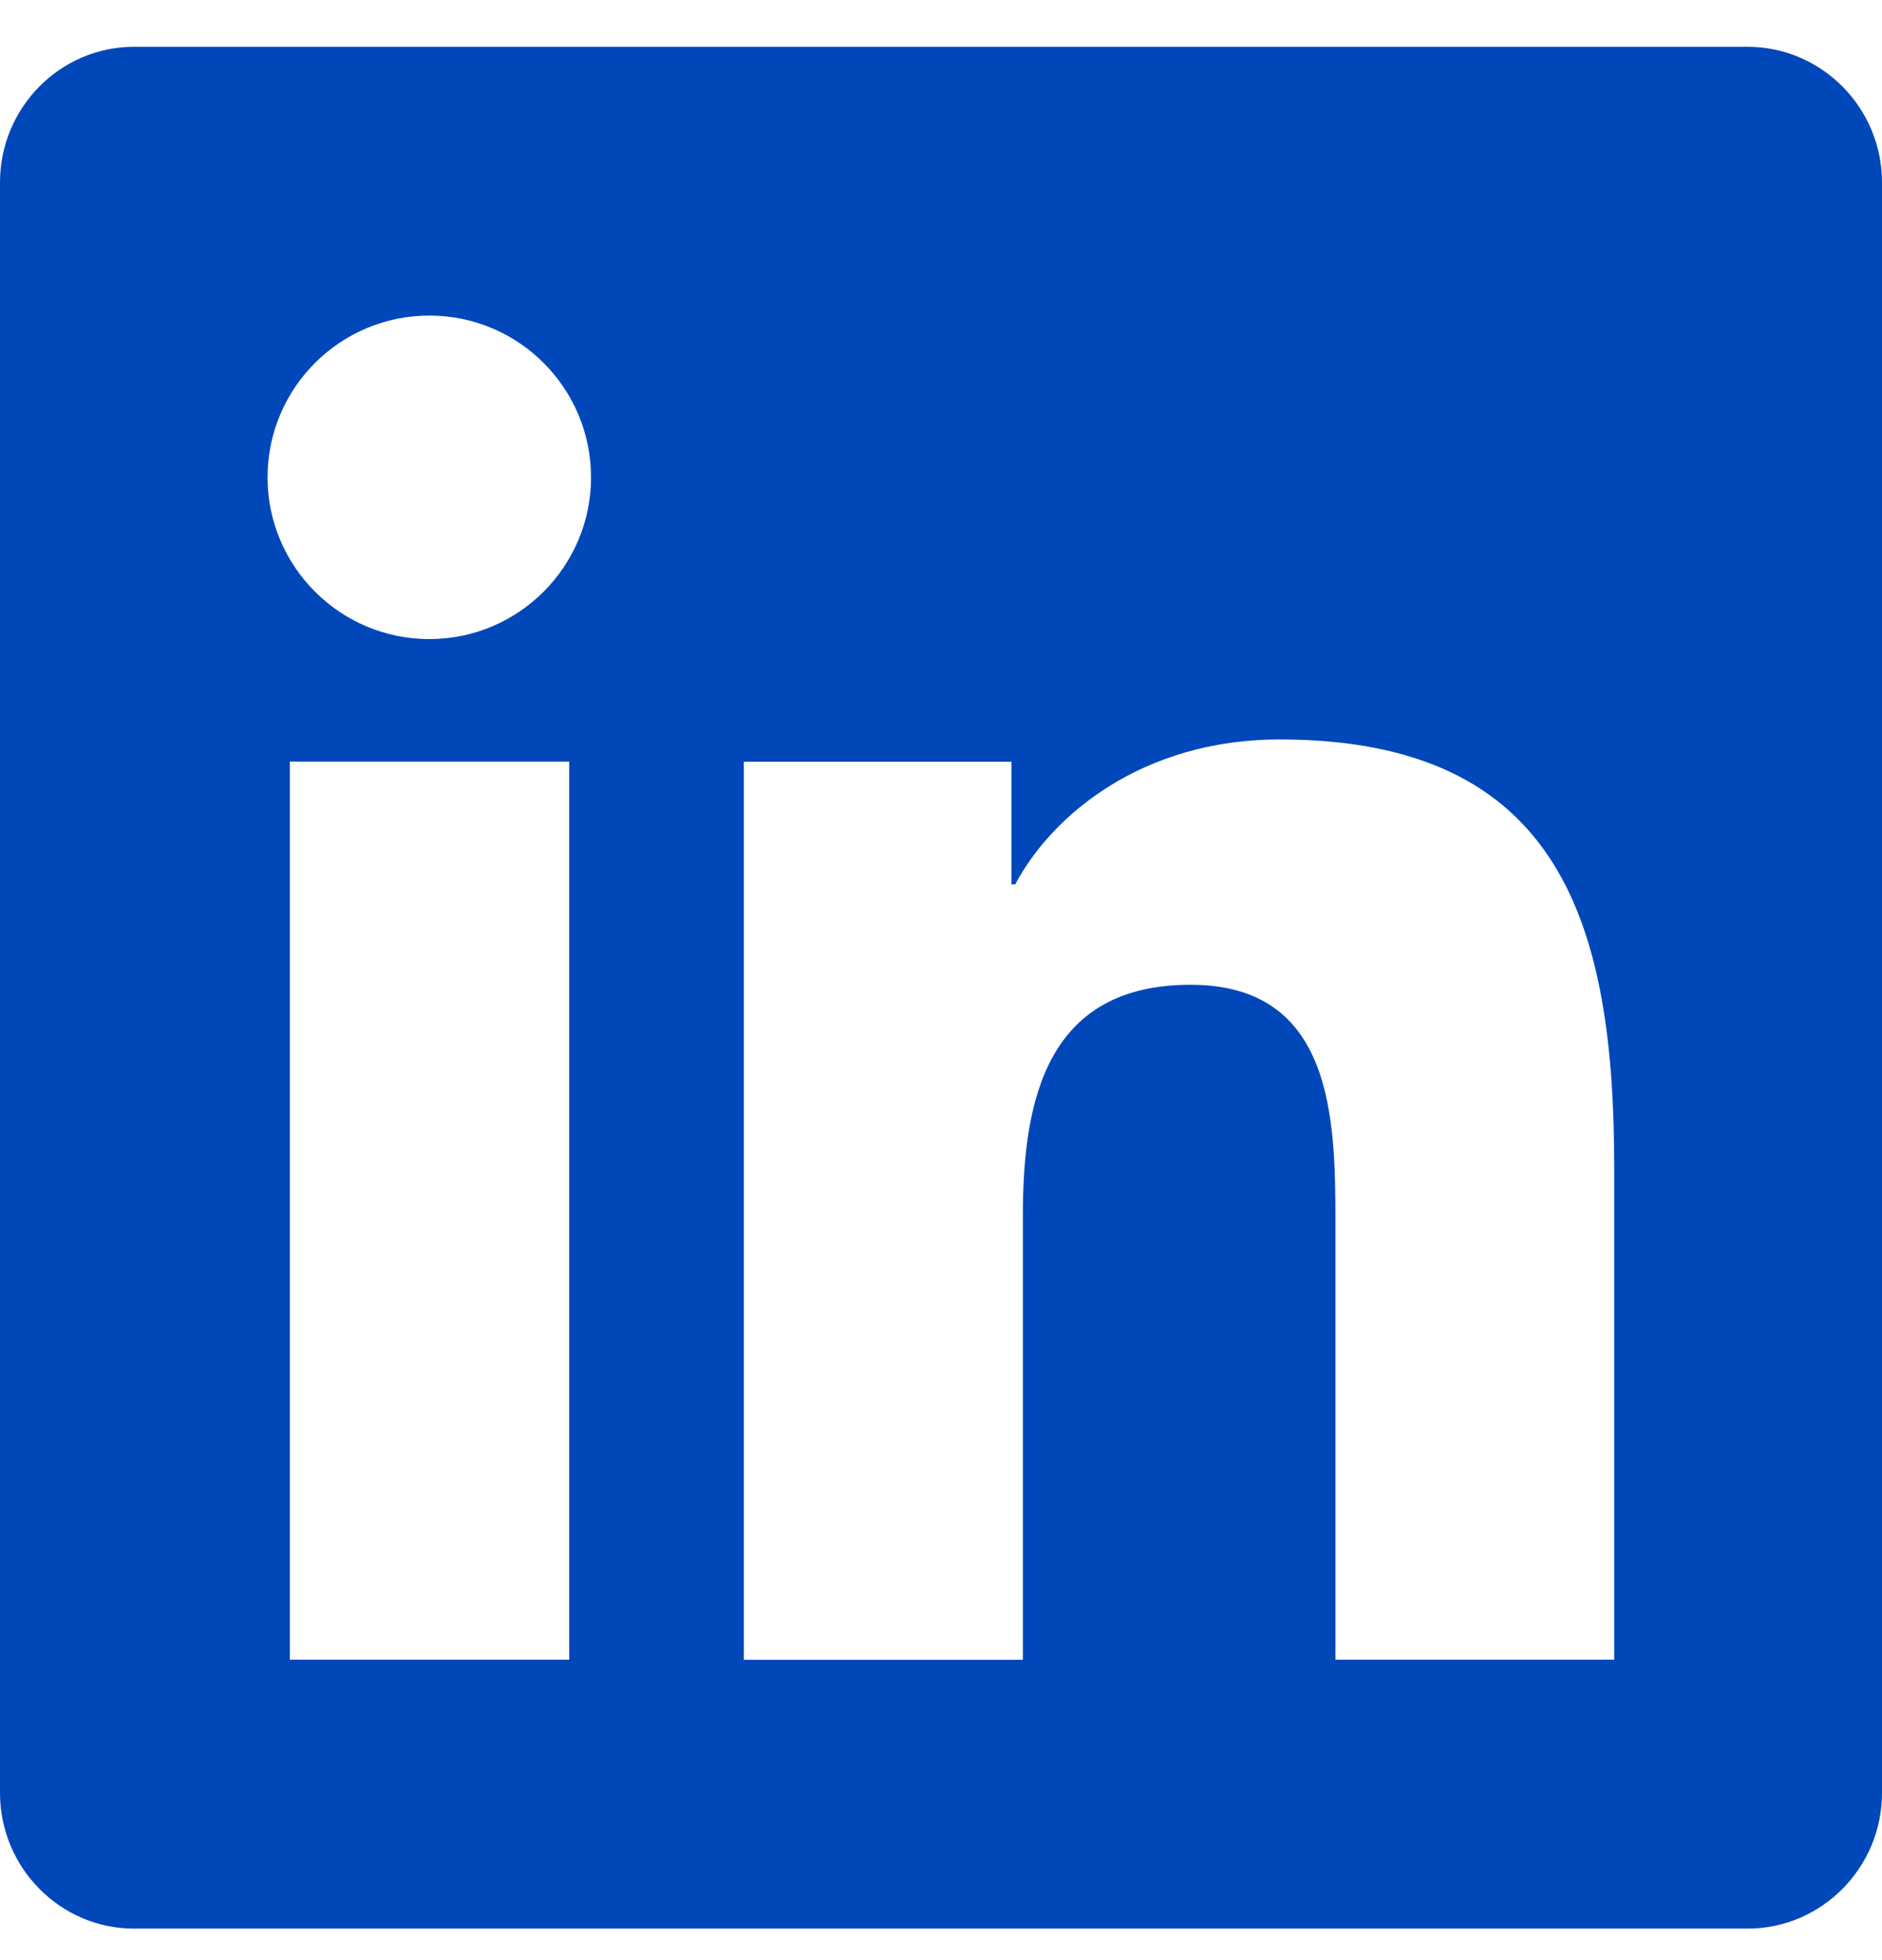 <svg width="24" height="25" viewBox="0 0 24 25" fill="none" xmlns="http://www.w3.org/2000/svg">
<g clip-path="url(#clip0_2993_585)">
<path d="M22.286 0.597H1.709C0.767 0.597 0 1.373 0 2.327V22.867C0 23.82 0.767 24.598 1.709 24.598H22.286C23.229 24.598 24 23.822 24 22.867V2.327C24 1.373 23.229 0.597 22.286 0.597ZM7.253 21.168H3.696V9.714H7.259V21.168H7.253ZM5.475 8.151C4.334 8.151 3.412 7.223 3.412 6.088C3.412 4.952 4.334 4.025 5.475 4.025C6.616 4.025 7.537 4.952 7.537 6.088C7.537 7.223 6.616 8.151 5.475 8.151ZM20.588 21.168H17.03V15.597C17.03 14.268 17.003 12.56 15.182 12.56C13.361 12.56 13.044 14.007 13.044 15.501V21.169H9.486V9.715H12.898V11.28H12.946C13.424 10.38 14.585 9.431 16.316 9.431C19.916 9.431 20.585 11.804 20.585 14.89V21.168H20.588Z" fill="#0047BA"/>
</g>
<defs>
<clipPath id="clip0_2993_585">
<rect width="24" height="24" fill="white" transform="translate(0 0.597)"/>
</clipPath>
</defs>
</svg>
